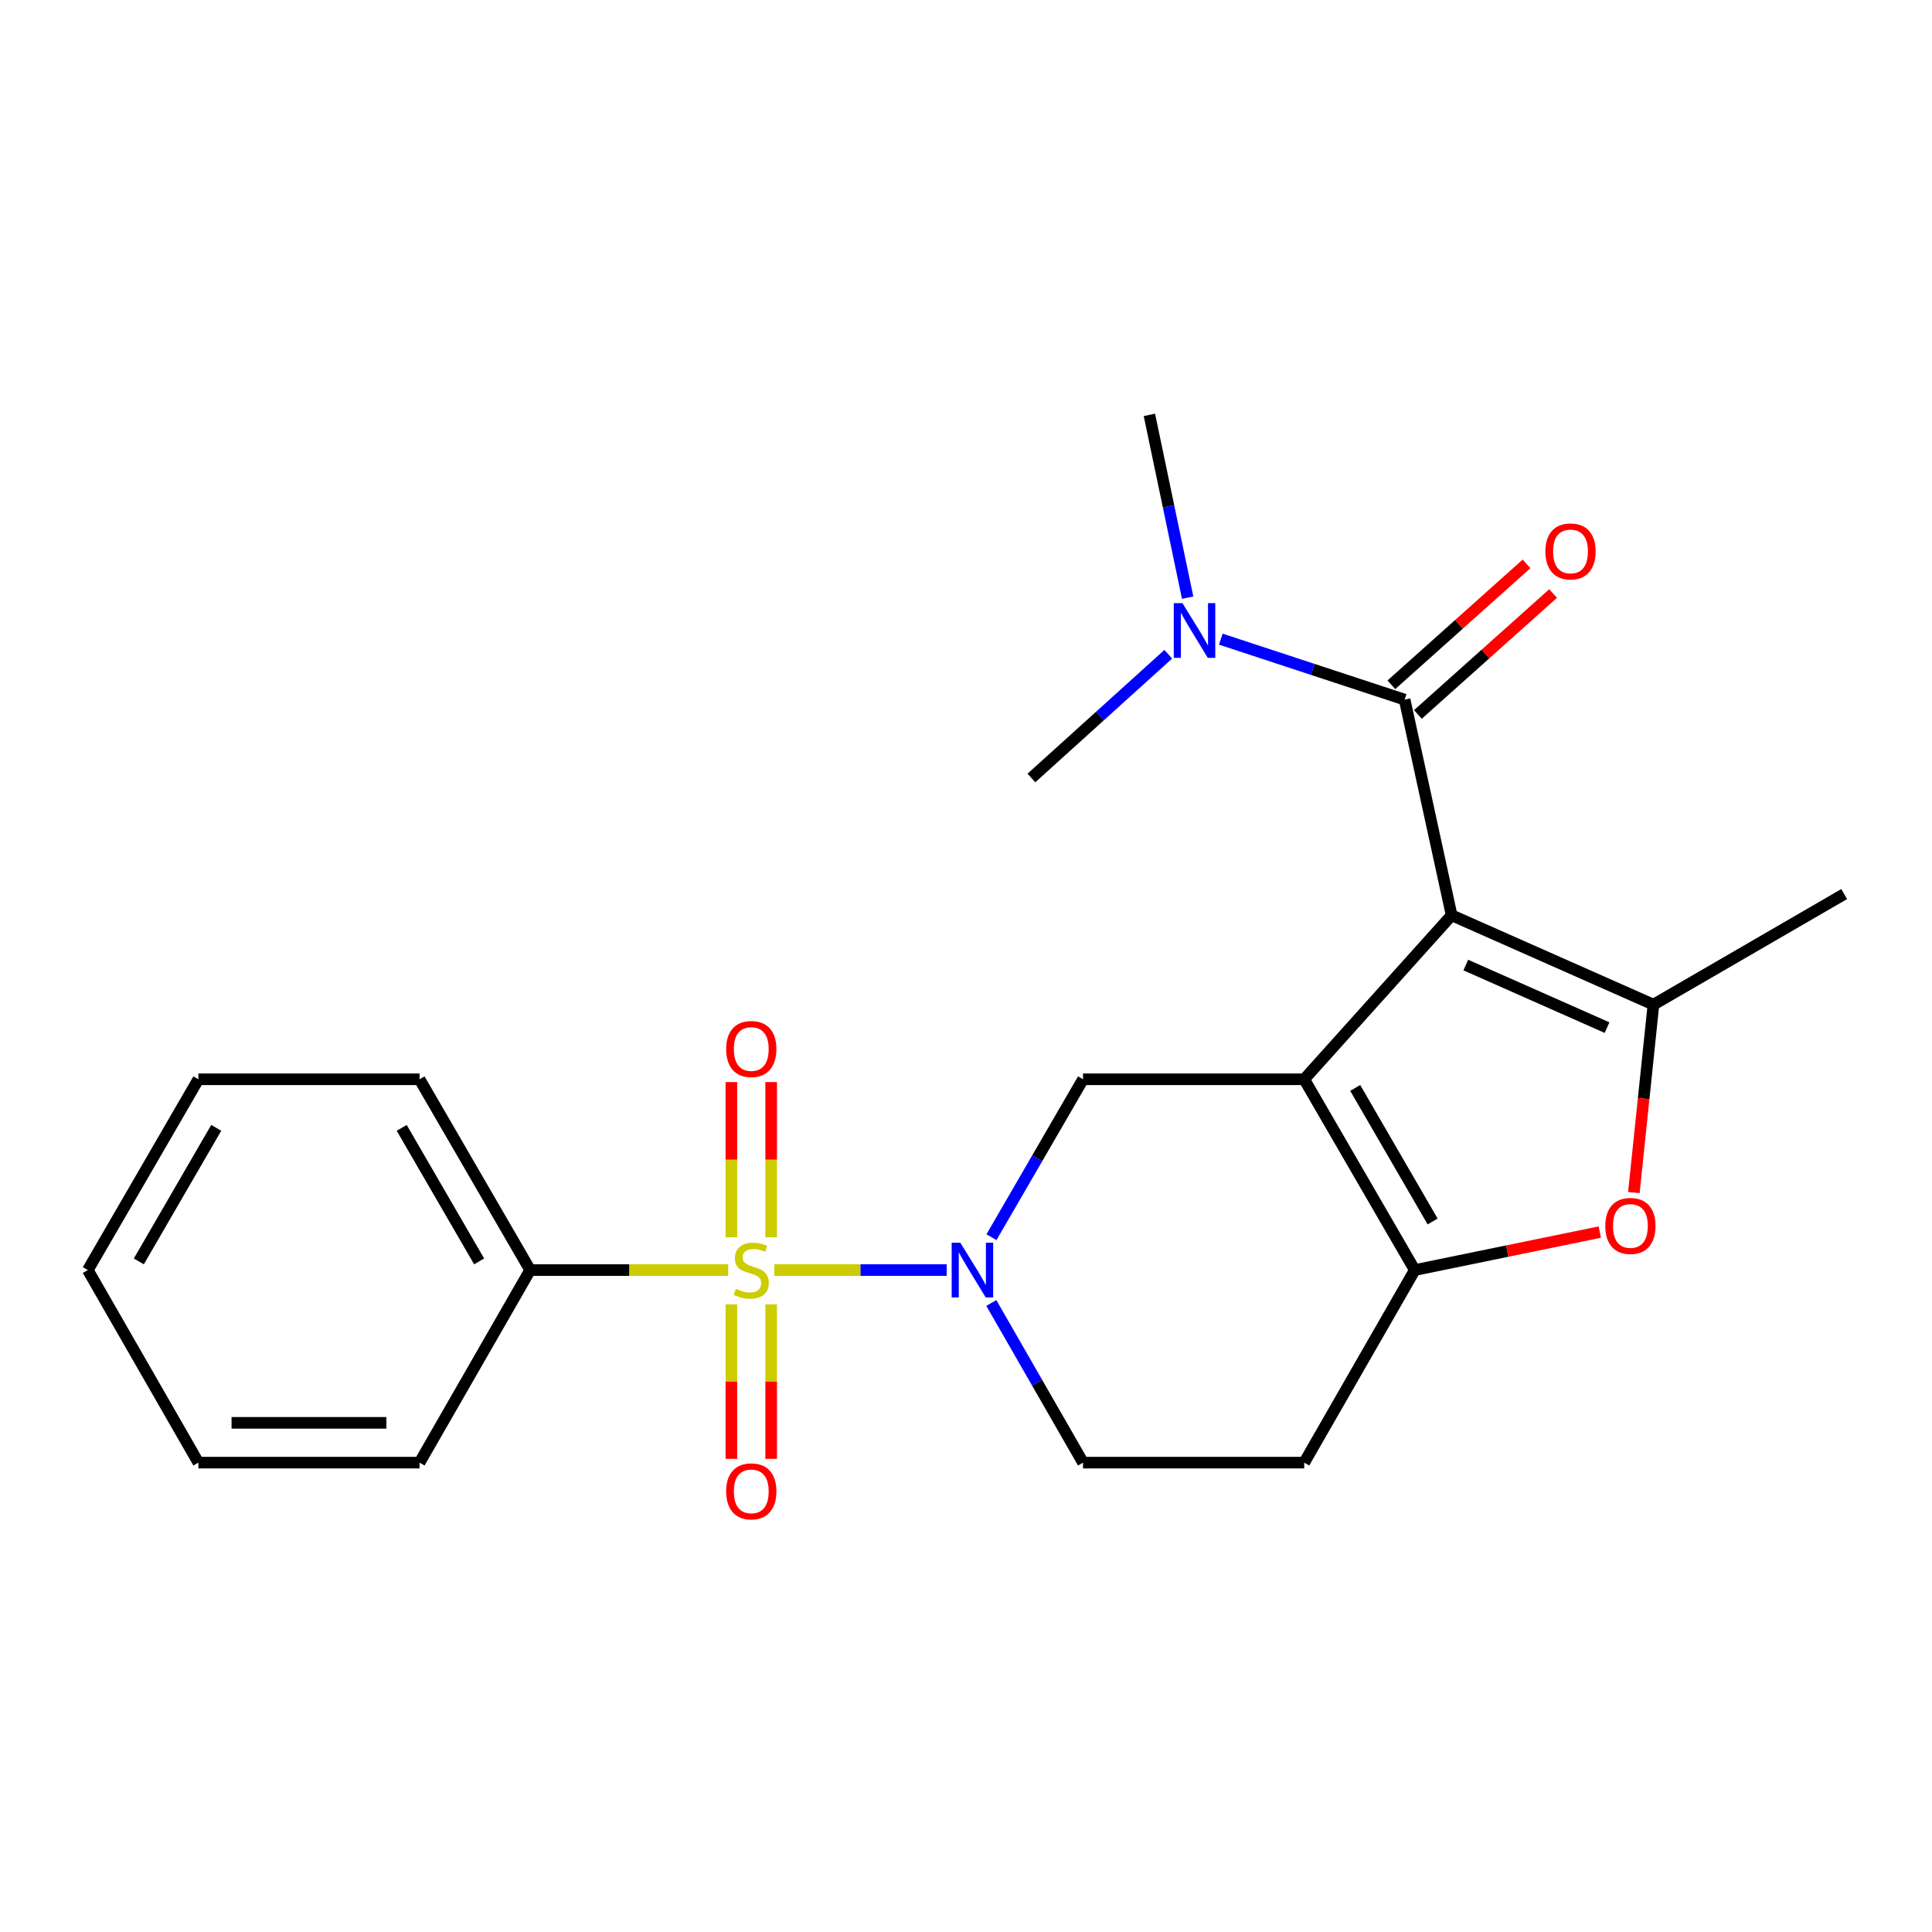 <?xml version='1.0' encoding='iso-8859-1'?>
<svg version='1.1' baseProfile='full'
              xmlns='http://www.w3.org/2000/svg'
                      xmlns:rdkit='http://www.rdkit.org/xml'
                      xmlns:xlink='http://www.w3.org/1999/xlink'
                  xml:space='preserve'
width='1000px' height='1000px' viewBox='0 0 1000 1000'>
<!-- END OF HEADER -->
<rect style='opacity:1.0;fill:#FFFFFF;stroke:none' width='1000' height='1000' x='0' y='0'> </rect>
<path class='bond-0' d='M 751.362,473.734 L 675.055,558.635' style='fill:none;fill-rule:evenodd;stroke:#000000;stroke-width:6px;stroke-linecap:butt;stroke-linejoin:miter;stroke-opacity:1' />
<path class='bond-3' d='M 751.362,473.734 L 855.82,520.001' style='fill:none;fill-rule:evenodd;stroke:#000000;stroke-width:6px;stroke-linecap:butt;stroke-linejoin:miter;stroke-opacity:1' />
<path class='bond-3' d='M 758.689,499.508 L 831.81,531.895' style='fill:none;fill-rule:evenodd;stroke:#000000;stroke-width:6px;stroke-linecap:butt;stroke-linejoin:miter;stroke-opacity:1' />
<path class='bond-5' d='M 751.362,473.734 L 727.032,362.123' style='fill:none;fill-rule:evenodd;stroke:#000000;stroke-width:6px;stroke-linecap:butt;stroke-linejoin:miter;stroke-opacity:1' />
<path class='bond-4' d='M 675.055,558.635 L 732.285,657.383' style='fill:none;fill-rule:evenodd;stroke:#000000;stroke-width:6px;stroke-linecap:butt;stroke-linejoin:miter;stroke-opacity:1' />
<path class='bond-4' d='M 701.461,563.118 L 741.523,632.242' style='fill:none;fill-rule:evenodd;stroke:#000000;stroke-width:6px;stroke-linecap:butt;stroke-linejoin:miter;stroke-opacity:1' />
<path class='bond-7' d='M 675.055,558.635 L 560.572,558.635' style='fill:none;fill-rule:evenodd;stroke:#000000;stroke-width:6px;stroke-linecap:butt;stroke-linejoin:miter;stroke-opacity:1' />
<path class='bond-1' d='M 400.8,657.383 L 445.408,657.383' style='fill:none;fill-rule:evenodd;stroke:#CCCC00;stroke-width:6px;stroke-linecap:butt;stroke-linejoin:miter;stroke-opacity:1' />
<path class='bond-1' d='M 445.408,657.383 L 490.016,657.383' style='fill:none;fill-rule:evenodd;stroke:#0000FF;stroke-width:6px;stroke-linecap:butt;stroke-linejoin:miter;stroke-opacity:1' />
<path class='bond-9' d='M 378.559,675.124 L 378.559,715.115' style='fill:none;fill-rule:evenodd;stroke:#CCCC00;stroke-width:6px;stroke-linecap:butt;stroke-linejoin:miter;stroke-opacity:1' />
<path class='bond-9' d='M 378.559,715.115 L 378.559,755.105' style='fill:none;fill-rule:evenodd;stroke:#FF0000;stroke-width:6px;stroke-linecap:butt;stroke-linejoin:miter;stroke-opacity:1' />
<path class='bond-9' d='M 399.158,675.124 L 399.158,715.115' style='fill:none;fill-rule:evenodd;stroke:#CCCC00;stroke-width:6px;stroke-linecap:butt;stroke-linejoin:miter;stroke-opacity:1' />
<path class='bond-9' d='M 399.158,715.115 L 399.158,755.105' style='fill:none;fill-rule:evenodd;stroke:#FF0000;stroke-width:6px;stroke-linecap:butt;stroke-linejoin:miter;stroke-opacity:1' />
<path class='bond-10' d='M 399.158,640.4 L 399.158,600.243' style='fill:none;fill-rule:evenodd;stroke:#CCCC00;stroke-width:6px;stroke-linecap:butt;stroke-linejoin:miter;stroke-opacity:1' />
<path class='bond-10' d='M 399.158,600.243 L 399.158,560.086' style='fill:none;fill-rule:evenodd;stroke:#FF0000;stroke-width:6px;stroke-linecap:butt;stroke-linejoin:miter;stroke-opacity:1' />
<path class='bond-10' d='M 378.559,640.4 L 378.559,600.243' style='fill:none;fill-rule:evenodd;stroke:#CCCC00;stroke-width:6px;stroke-linecap:butt;stroke-linejoin:miter;stroke-opacity:1' />
<path class='bond-10' d='M 378.559,600.243 L 378.559,560.086' style='fill:none;fill-rule:evenodd;stroke:#FF0000;stroke-width:6px;stroke-linecap:butt;stroke-linejoin:miter;stroke-opacity:1' />
<path class='bond-11' d='M 376.917,657.383 L 325.663,657.383' style='fill:none;fill-rule:evenodd;stroke:#CCCC00;stroke-width:6px;stroke-linecap:butt;stroke-linejoin:miter;stroke-opacity:1' />
<path class='bond-11' d='M 325.663,657.383 L 274.41,657.383' style='fill:none;fill-rule:evenodd;stroke:#000000;stroke-width:6px;stroke-linecap:butt;stroke-linejoin:miter;stroke-opacity:1' />
<path class='bond-2' d='M 513.183,640.369 L 536.877,599.502' style='fill:none;fill-rule:evenodd;stroke:#0000FF;stroke-width:6px;stroke-linecap:butt;stroke-linejoin:miter;stroke-opacity:1' />
<path class='bond-2' d='M 536.877,599.502 L 560.572,558.635' style='fill:none;fill-rule:evenodd;stroke:#000000;stroke-width:6px;stroke-linecap:butt;stroke-linejoin:miter;stroke-opacity:1' />
<path class='bond-12' d='M 513.103,674.416 L 536.837,715.737' style='fill:none;fill-rule:evenodd;stroke:#0000FF;stroke-width:6px;stroke-linecap:butt;stroke-linejoin:miter;stroke-opacity:1' />
<path class='bond-12' d='M 536.837,715.737 L 560.572,757.058' style='fill:none;fill-rule:evenodd;stroke:#000000;stroke-width:6px;stroke-linecap:butt;stroke-linejoin:miter;stroke-opacity:1' />
<path class='bond-6' d='M 855.82,520.001 L 850.754,568.638' style='fill:none;fill-rule:evenodd;stroke:#000000;stroke-width:6px;stroke-linecap:butt;stroke-linejoin:miter;stroke-opacity:1' />
<path class='bond-6' d='M 850.754,568.638 L 845.687,617.275' style='fill:none;fill-rule:evenodd;stroke:#FF0000;stroke-width:6px;stroke-linecap:butt;stroke-linejoin:miter;stroke-opacity:1' />
<path class='bond-15' d='M 855.82,520.001 L 954.545,462.77' style='fill:none;fill-rule:evenodd;stroke:#000000;stroke-width:6px;stroke-linecap:butt;stroke-linejoin:miter;stroke-opacity:1' />
<path class='bond-8' d='M 732.285,657.383 L 675.055,757.058' style='fill:none;fill-rule:evenodd;stroke:#000000;stroke-width:6px;stroke-linecap:butt;stroke-linejoin:miter;stroke-opacity:1' />
<path class='bond-23' d='M 732.285,657.383 L 780.166,647.554' style='fill:none;fill-rule:evenodd;stroke:#000000;stroke-width:6px;stroke-linecap:butt;stroke-linejoin:miter;stroke-opacity:1' />
<path class='bond-23' d='M 780.166,647.554 L 828.047,637.726' style='fill:none;fill-rule:evenodd;stroke:#FF0000;stroke-width:6px;stroke-linecap:butt;stroke-linejoin:miter;stroke-opacity:1' />
<path class='bond-13' d='M 727.032,362.123 L 679.458,346.473' style='fill:none;fill-rule:evenodd;stroke:#000000;stroke-width:6px;stroke-linecap:butt;stroke-linejoin:miter;stroke-opacity:1' />
<path class='bond-13' d='M 679.458,346.473 L 631.885,330.824' style='fill:none;fill-rule:evenodd;stroke:#0000FF;stroke-width:6px;stroke-linecap:butt;stroke-linejoin:miter;stroke-opacity:1' />
<path class='bond-14' d='M 733.898,369.8 L 768.889,338.507' style='fill:none;fill-rule:evenodd;stroke:#000000;stroke-width:6px;stroke-linecap:butt;stroke-linejoin:miter;stroke-opacity:1' />
<path class='bond-14' d='M 768.889,338.507 L 803.881,307.214' style='fill:none;fill-rule:evenodd;stroke:#FF0000;stroke-width:6px;stroke-linecap:butt;stroke-linejoin:miter;stroke-opacity:1' />
<path class='bond-14' d='M 720.167,354.446 L 755.158,323.153' style='fill:none;fill-rule:evenodd;stroke:#000000;stroke-width:6px;stroke-linecap:butt;stroke-linejoin:miter;stroke-opacity:1' />
<path class='bond-14' d='M 755.158,323.153 L 790.149,291.859' style='fill:none;fill-rule:evenodd;stroke:#FF0000;stroke-width:6px;stroke-linecap:butt;stroke-linejoin:miter;stroke-opacity:1' />
<path class='bond-24' d='M 675.055,757.058 L 560.572,757.058' style='fill:none;fill-rule:evenodd;stroke:#000000;stroke-width:6px;stroke-linecap:butt;stroke-linejoin:miter;stroke-opacity:1' />
<path class='bond-18' d='M 274.41,657.383 L 217.156,558.635' style='fill:none;fill-rule:evenodd;stroke:#000000;stroke-width:6px;stroke-linecap:butt;stroke-linejoin:miter;stroke-opacity:1' />
<path class='bond-18' d='M 248.001,652.902 L 207.924,583.779' style='fill:none;fill-rule:evenodd;stroke:#000000;stroke-width:6px;stroke-linecap:butt;stroke-linejoin:miter;stroke-opacity:1' />
<path class='bond-19' d='M 274.41,657.383 L 217.156,757.058' style='fill:none;fill-rule:evenodd;stroke:#000000;stroke-width:6px;stroke-linecap:butt;stroke-linejoin:miter;stroke-opacity:1' />
<path class='bond-16' d='M 614.723,309.339 L 604.824,262.039' style='fill:none;fill-rule:evenodd;stroke:#0000FF;stroke-width:6px;stroke-linecap:butt;stroke-linejoin:miter;stroke-opacity:1' />
<path class='bond-16' d='M 604.824,262.039 L 594.926,214.739' style='fill:none;fill-rule:evenodd;stroke:#000000;stroke-width:6px;stroke-linecap:butt;stroke-linejoin:miter;stroke-opacity:1' />
<path class='bond-17' d='M 604.697,338.633 L 569.28,370.656' style='fill:none;fill-rule:evenodd;stroke:#0000FF;stroke-width:6px;stroke-linecap:butt;stroke-linejoin:miter;stroke-opacity:1' />
<path class='bond-17' d='M 569.28,370.656 L 533.862,402.679' style='fill:none;fill-rule:evenodd;stroke:#000000;stroke-width:6px;stroke-linecap:butt;stroke-linejoin:miter;stroke-opacity:1' />
<path class='bond-21' d='M 217.156,558.635 L 102.685,558.635' style='fill:none;fill-rule:evenodd;stroke:#000000;stroke-width:6px;stroke-linecap:butt;stroke-linejoin:miter;stroke-opacity:1' />
<path class='bond-20' d='M 217.156,757.058 L 102.685,757.058' style='fill:none;fill-rule:evenodd;stroke:#000000;stroke-width:6px;stroke-linecap:butt;stroke-linejoin:miter;stroke-opacity:1' />
<path class='bond-20' d='M 199.986,736.459 L 119.855,736.459' style='fill:none;fill-rule:evenodd;stroke:#000000;stroke-width:6px;stroke-linecap:butt;stroke-linejoin:miter;stroke-opacity:1' />
<path class='bond-22' d='M 102.685,757.058 L 45.455,657.383' style='fill:none;fill-rule:evenodd;stroke:#000000;stroke-width:6px;stroke-linecap:butt;stroke-linejoin:miter;stroke-opacity:1' />
<path class='bond-25' d='M 102.685,558.635 L 45.455,657.383' style='fill:none;fill-rule:evenodd;stroke:#000000;stroke-width:6px;stroke-linecap:butt;stroke-linejoin:miter;stroke-opacity:1' />
<path class='bond-25' d='M 111.922,583.776 L 71.861,652.899' style='fill:none;fill-rule:evenodd;stroke:#000000;stroke-width:6px;stroke-linecap:butt;stroke-linejoin:miter;stroke-opacity:1' />
<path  class='atom-2' d='M 380.858 667.103
Q 381.178 667.223, 382.498 667.783
Q 383.818 668.343, 385.258 668.703
Q 386.738 669.023, 388.178 669.023
Q 390.858 669.023, 392.418 667.743
Q 393.978 666.423, 393.978 664.143
Q 393.978 662.583, 393.178 661.623
Q 392.418 660.663, 391.218 660.143
Q 390.018 659.623, 388.018 659.023
Q 385.498 658.263, 383.978 657.543
Q 382.498 656.823, 381.418 655.303
Q 380.378 653.783, 380.378 651.223
Q 380.378 647.663, 382.778 645.463
Q 385.218 643.263, 390.018 643.263
Q 393.298 643.263, 397.018 644.823
L 396.098 647.903
Q 392.698 646.503, 390.138 646.503
Q 387.378 646.503, 385.858 647.663
Q 384.338 648.783, 384.378 650.743
Q 384.378 652.263, 385.138 653.183
Q 385.938 654.103, 387.058 654.623
Q 388.218 655.143, 390.138 655.743
Q 392.698 656.543, 394.218 657.343
Q 395.738 658.143, 396.818 659.783
Q 397.938 661.383, 397.938 664.143
Q 397.938 668.063, 395.298 670.183
Q 392.698 672.263, 388.338 672.263
Q 385.818 672.263, 383.898 671.703
Q 382.018 671.183, 379.778 670.263
L 380.858 667.103
' fill='#CCCC00'/>
<path  class='atom-3' d='M 497.059 643.223
L 506.339 658.223
Q 507.259 659.703, 508.739 662.383
Q 510.219 665.063, 510.299 665.223
L 510.299 643.223
L 514.059 643.223
L 514.059 671.543
L 510.179 671.543
L 500.219 655.143
Q 499.059 653.223, 497.819 651.023
Q 496.619 648.823, 496.259 648.143
L 496.259 671.543
L 492.579 671.543
L 492.579 643.223
L 497.059 643.223
' fill='#0000FF'/>
<path  class='atom-7' d='M 830.896 634.552
Q 830.896 627.752, 834.256 623.952
Q 837.616 620.152, 843.896 620.152
Q 850.176 620.152, 853.536 623.952
Q 856.896 627.752, 856.896 634.552
Q 856.896 641.432, 853.496 645.352
Q 850.096 649.232, 843.896 649.232
Q 837.656 649.232, 834.256 645.352
Q 830.896 641.472, 830.896 634.552
M 843.896 646.032
Q 848.216 646.032, 850.536 643.152
Q 852.896 640.232, 852.896 634.552
Q 852.896 628.992, 850.536 626.192
Q 848.216 623.352, 843.896 623.352
Q 839.576 623.352, 837.216 626.152
Q 834.896 628.952, 834.896 634.552
Q 834.896 640.272, 837.216 643.152
Q 839.576 646.032, 843.896 646.032
' fill='#FF0000'/>
<path  class='atom-10' d='M 375.858 771.923
Q 375.858 765.123, 379.218 761.323
Q 382.578 757.523, 388.858 757.523
Q 395.138 757.523, 398.498 761.323
Q 401.858 765.123, 401.858 771.923
Q 401.858 778.803, 398.458 782.723
Q 395.058 786.603, 388.858 786.603
Q 382.618 786.603, 379.218 782.723
Q 375.858 778.843, 375.858 771.923
M 388.858 783.403
Q 393.178 783.403, 395.498 780.523
Q 397.858 777.603, 397.858 771.923
Q 397.858 766.363, 395.498 763.563
Q 393.178 760.723, 388.858 760.723
Q 384.538 760.723, 382.178 763.523
Q 379.858 766.323, 379.858 771.923
Q 379.858 777.643, 382.178 780.523
Q 384.538 783.403, 388.858 783.403
' fill='#FF0000'/>
<path  class='atom-11' d='M 375.858 542.968
Q 375.858 536.168, 379.218 532.368
Q 382.578 528.568, 388.858 528.568
Q 395.138 528.568, 398.498 532.368
Q 401.858 536.168, 401.858 542.968
Q 401.858 549.848, 398.458 553.768
Q 395.058 557.648, 388.858 557.648
Q 382.618 557.648, 379.218 553.768
Q 375.858 549.888, 375.858 542.968
M 388.858 554.448
Q 393.178 554.448, 395.498 551.568
Q 397.858 548.648, 397.858 542.968
Q 397.858 537.408, 395.498 534.608
Q 393.178 531.768, 388.858 531.768
Q 384.538 531.768, 382.178 534.568
Q 379.858 537.368, 379.858 542.968
Q 379.858 548.688, 382.178 551.568
Q 384.538 554.448, 388.858 554.448
' fill='#FF0000'/>
<path  class='atom-14' d='M 612.023 312.19
L 621.303 327.19
Q 622.223 328.67, 623.703 331.35
Q 625.183 334.03, 625.263 334.19
L 625.263 312.19
L 629.023 312.19
L 629.023 340.51
L 625.143 340.51
L 615.183 324.11
Q 614.023 322.19, 612.783 319.99
Q 611.583 317.79, 611.223 317.11
L 611.223 340.51
L 607.543 340.51
L 607.543 312.19
L 612.023 312.19
' fill='#0000FF'/>
<path  class='atom-15' d='M 799.895 285.415
Q 799.895 278.615, 803.255 274.815
Q 806.615 271.015, 812.895 271.015
Q 819.175 271.015, 822.535 274.815
Q 825.895 278.615, 825.895 285.415
Q 825.895 292.295, 822.495 296.215
Q 819.095 300.095, 812.895 300.095
Q 806.655 300.095, 803.255 296.215
Q 799.895 292.335, 799.895 285.415
M 812.895 296.895
Q 817.215 296.895, 819.535 294.015
Q 821.895 291.095, 821.895 285.415
Q 821.895 279.855, 819.535 277.055
Q 817.215 274.215, 812.895 274.215
Q 808.575 274.215, 806.215 277.015
Q 803.895 279.815, 803.895 285.415
Q 803.895 291.135, 806.215 294.015
Q 808.575 296.895, 812.895 296.895
' fill='#FF0000'/>
</svg>

